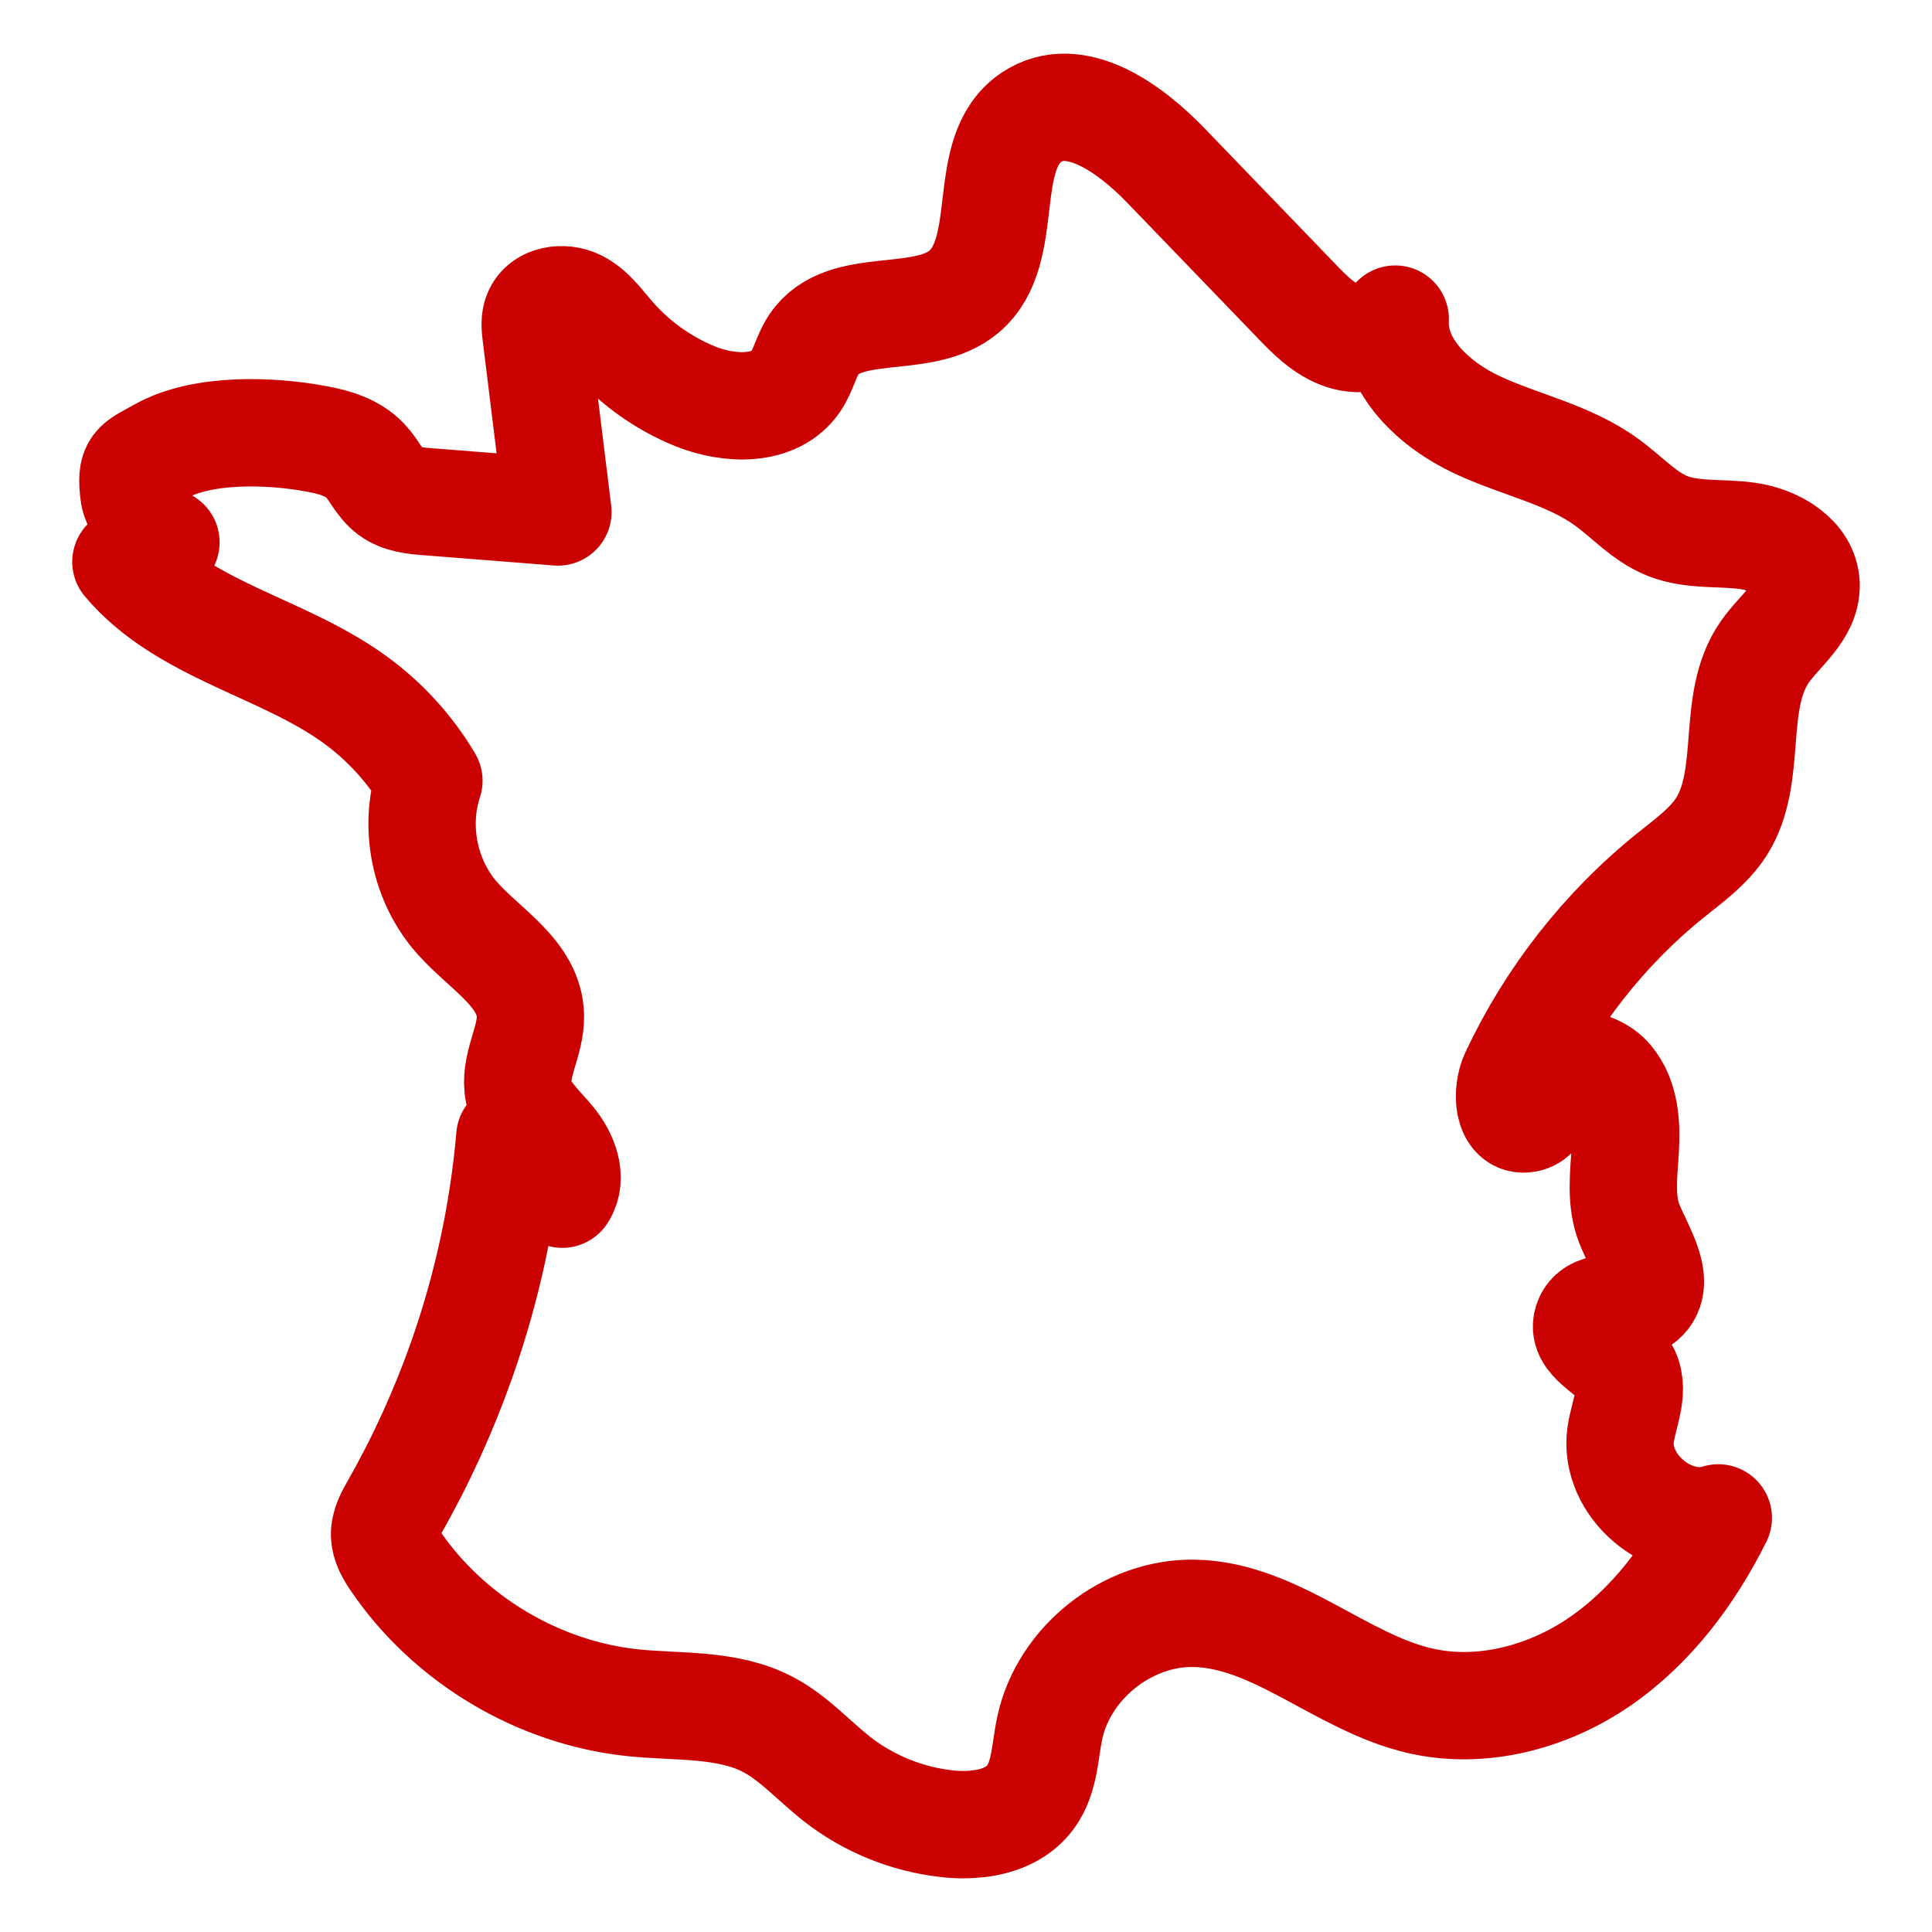 <svg width="18" height="18" viewBox="0 0 18 18" fill="none" xmlns="http://www.w3.org/2000/svg">
<path d="M9.137 16.988C9.03 17.004 8.918 17.003 8.812 16.99C8.446 16.948 8.092 16.804 7.801 16.577C7.586 16.409 7.402 16.198 7.162 16.07C6.782 15.868 6.324 15.908 5.895 15.864C5.012 15.771 4.18 15.273 3.682 14.54C3.633 14.468 3.585 14.388 3.583 14.3C3.581 14.209 3.629 14.124 3.674 14.044C3.924 13.606 4.133 13.145 4.301 12.67C4.538 11.999 4.689 11.3 4.75 10.591C4.988 10.673 5.178 10.881 5.239 11.126C5.34 10.974 5.254 10.766 5.137 10.625C5.02 10.484 4.87 10.356 4.833 10.177C4.782 9.938 4.948 9.705 4.942 9.462C4.932 9.071 4.516 8.844 4.258 8.551C3.956 8.21 3.853 7.706 3.996 7.274C3.818 6.973 3.577 6.711 3.293 6.508C2.62 6.025 1.708 5.869 1.173 5.234C1.298 5.173 1.423 5.113 1.546 5.053C1.45 5.1 1.26 4.681 1.25 4.617C1.21 4.324 1.265 4.337 1.493 4.207C1.885 3.985 2.524 4.009 2.949 4.089C3.116 4.119 3.289 4.17 3.404 4.293C3.489 4.383 3.537 4.506 3.636 4.58C3.733 4.652 3.86 4.665 3.981 4.674C4.386 4.706 4.791 4.738 5.198 4.77C5.13 4.22 5.062 3.668 4.994 3.117C4.986 3.052 4.978 2.983 5.004 2.922C5.058 2.788 5.249 2.762 5.378 2.826C5.508 2.89 5.594 3.015 5.689 3.124C5.9 3.372 6.174 3.569 6.476 3.692C6.794 3.821 7.223 3.837 7.415 3.553C7.486 3.447 7.511 3.316 7.582 3.21C7.865 2.786 8.595 3.045 8.983 2.716C9.439 2.328 9.113 1.428 9.609 1.093C10.014 0.821 10.531 1.197 10.868 1.548C11.27 1.964 11.67 2.381 12.072 2.797C12.201 2.932 12.337 3.071 12.513 3.13C12.689 3.189 12.918 3.141 12.999 2.973C12.977 3.415 13.364 3.772 13.764 3.959C14.164 4.146 14.616 4.234 14.972 4.495C15.16 4.631 15.318 4.813 15.534 4.9C15.771 4.994 16.037 4.957 16.289 4.994C16.542 5.031 16.819 5.193 16.827 5.447C16.833 5.7 16.584 5.869 16.44 6.077C16.12 6.541 16.34 7.226 16.038 7.702C15.921 7.884 15.741 8.014 15.571 8.15C14.948 8.65 14.444 9.294 14.105 10.017C14.032 10.175 14.048 10.454 14.22 10.423C14.361 10.399 14.352 10.194 14.414 10.066C14.516 9.86 14.848 9.882 14.996 10.058C15.145 10.235 15.156 10.486 15.142 10.716C15.128 10.947 15.096 11.185 15.179 11.399C15.277 11.647 15.504 11.97 15.283 12.123C15.134 12.225 14.867 12.132 14.795 12.297C14.713 12.484 15.021 12.587 15.131 12.758C15.245 12.934 15.129 13.161 15.099 13.367C15.033 13.838 15.556 14.283 16.009 14.142C15.747 14.667 15.385 15.152 14.902 15.483C14.419 15.814 13.803 15.977 13.232 15.846C12.492 15.676 11.883 15.044 11.124 15.031C10.507 15.02 9.915 15.488 9.782 16.091C9.734 16.31 9.737 16.553 9.606 16.736C9.499 16.888 9.323 16.964 9.134 16.99L9.137 16.988Z" stroke="#CB0101" stroke-linecap="round" stroke-linejoin="round"/>
</svg>
